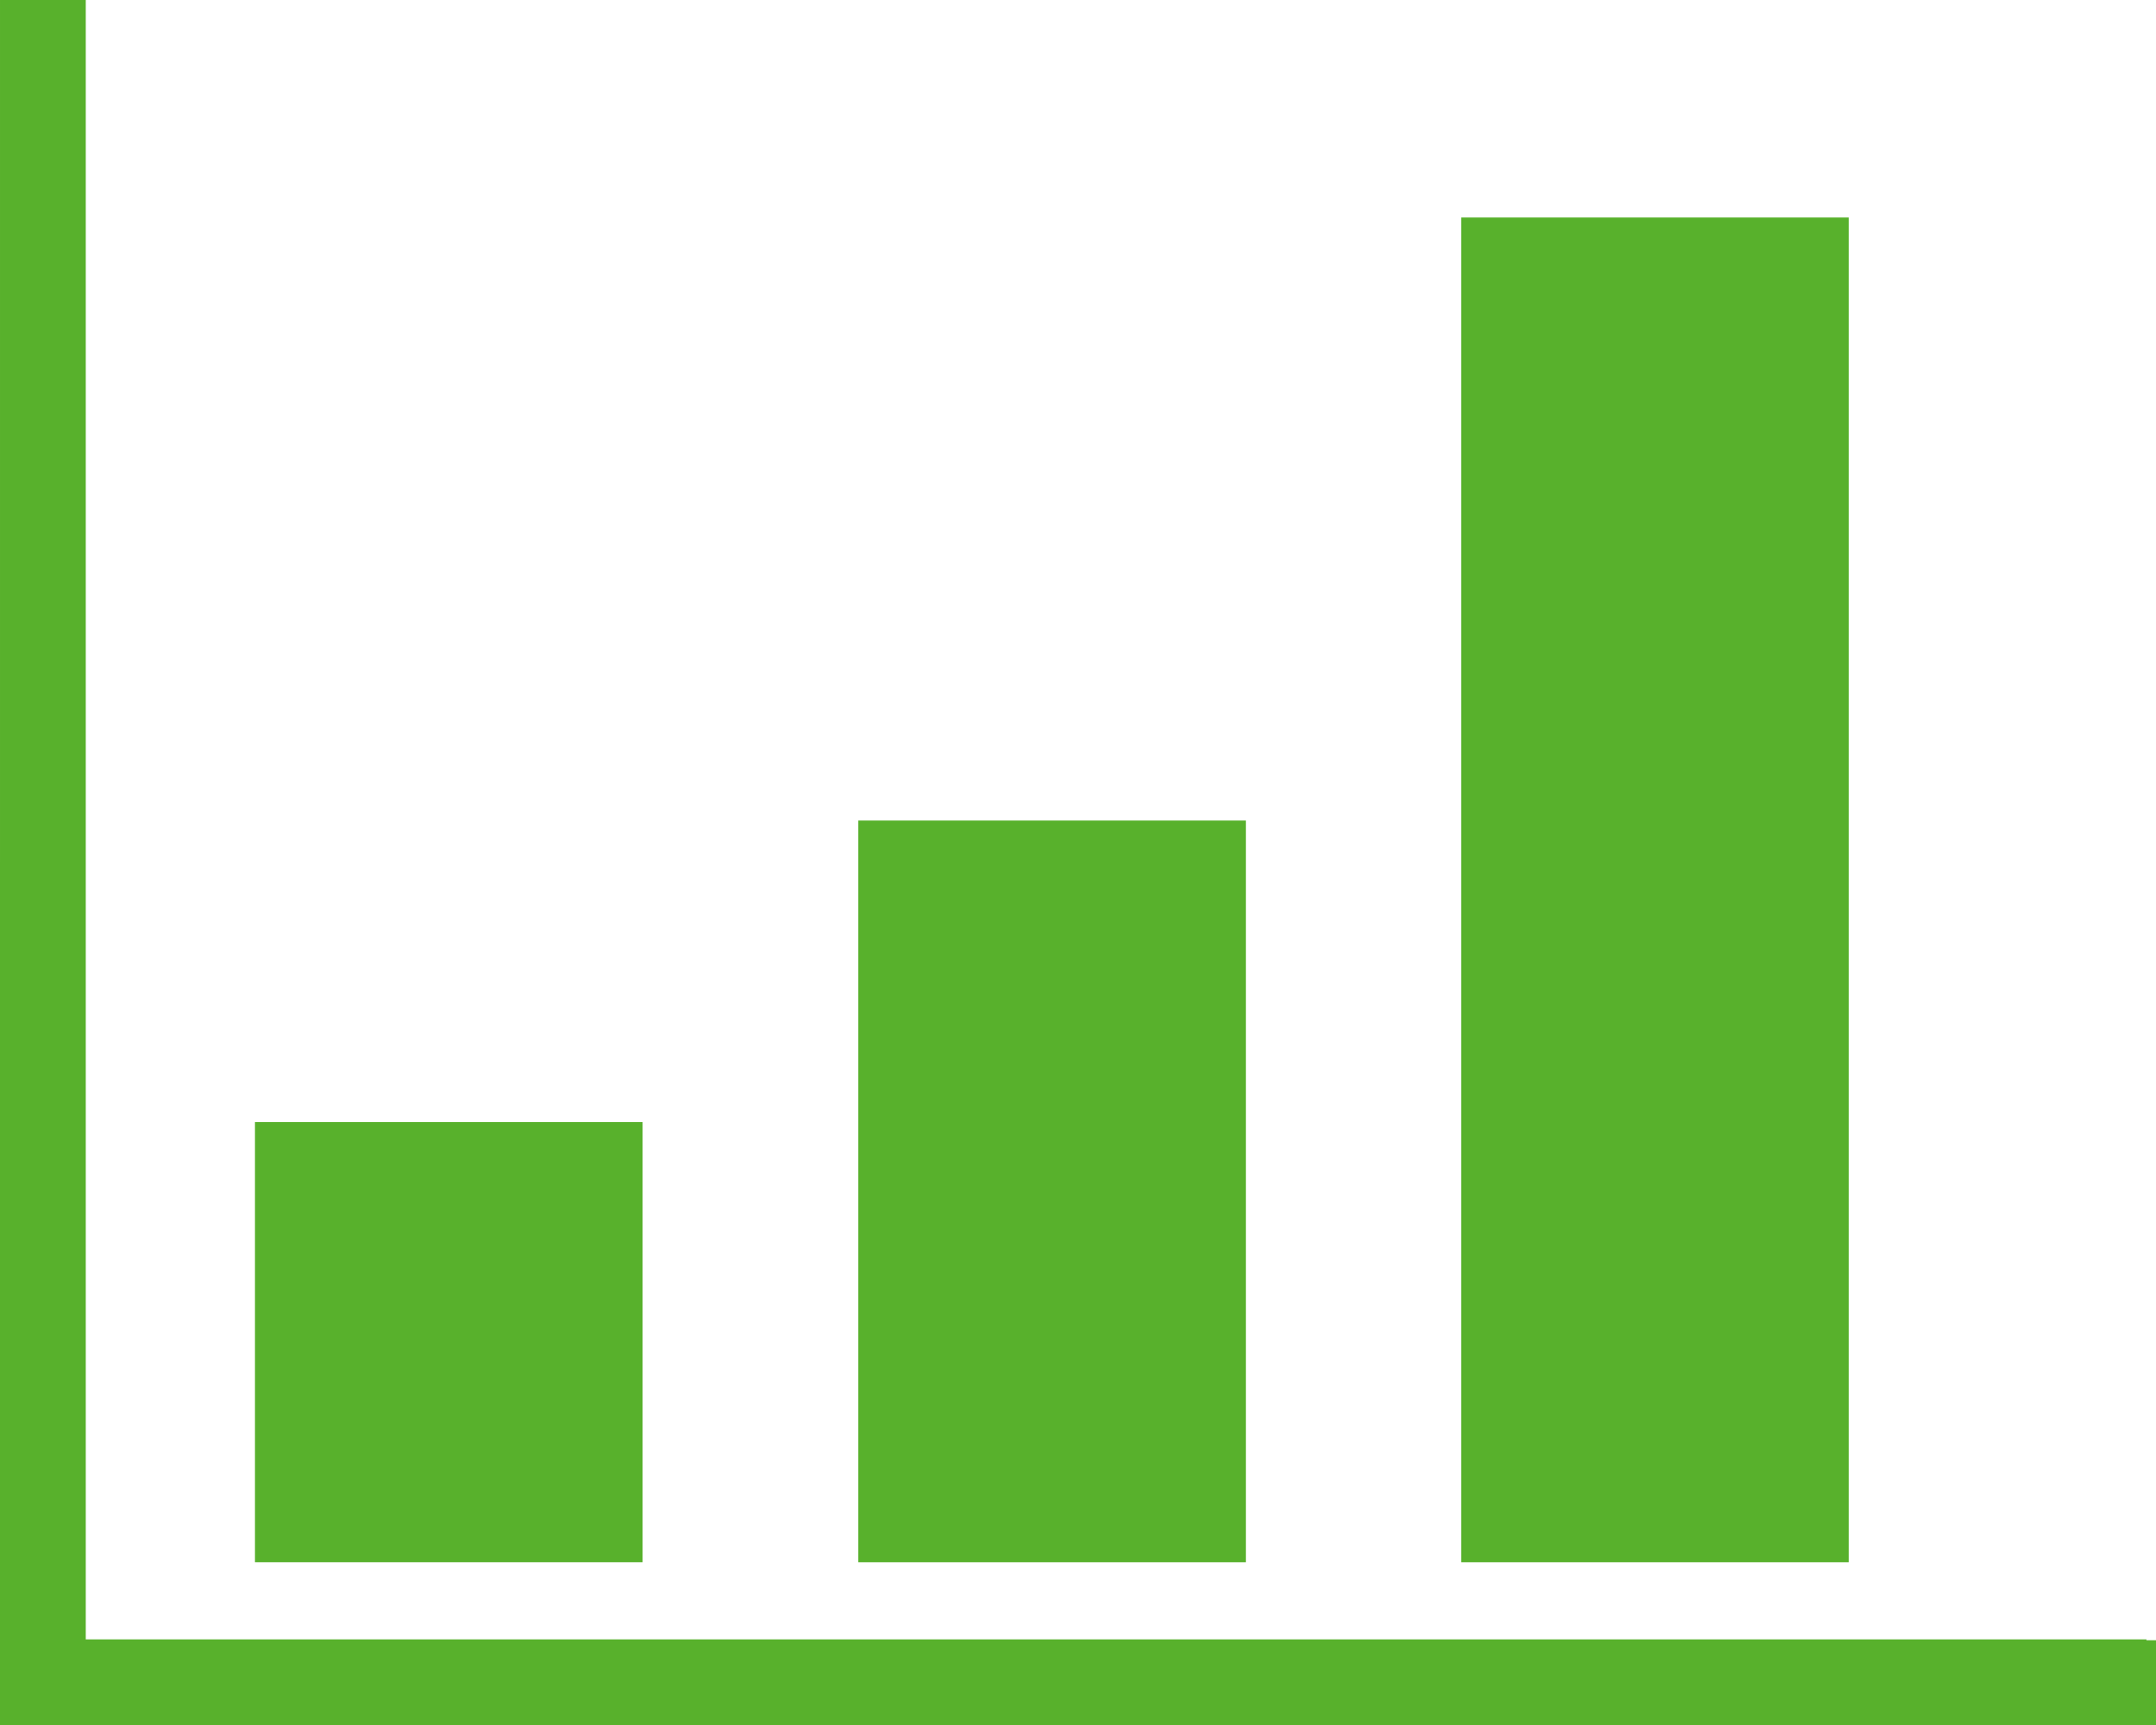 <svg fill="#58B12C" xmlns="http://www.w3.org/2000/svg" xmlns:xlink="http://www.w3.org/1999/xlink" version="1.1" viewBox="0 0 100 80" x="0px" y="0px"><title></title><script type="text/javascript">
var metadata = {
	"Designer": "Anas Ramadan",
	"Organization": "RichStyle.org",
	"Year": "2012",
	"Country": "United States",
	"License": "CC-BY-3.0",
	"URL": ""
   }
</script><path d="m 100,76.069 0,3.931 C 63.996,79.997 31.794,80.001 -3.5619209e-8,79.999 9.7720174e-5,56.298 1.6421125e-4,21.3 3.0586614e-4,0 L 3.978,0 l 0,76.03 95.579,0 0,0.039 z"></path><rect x="11.826" y="52.039" width="17.979" height="20.412"></rect><rect x="39.809" y="38.054" width="17.979" height="34.398"></rect><rect x="67.772" y="10.087" width="17.978" height="62.365"></rect></svg>
